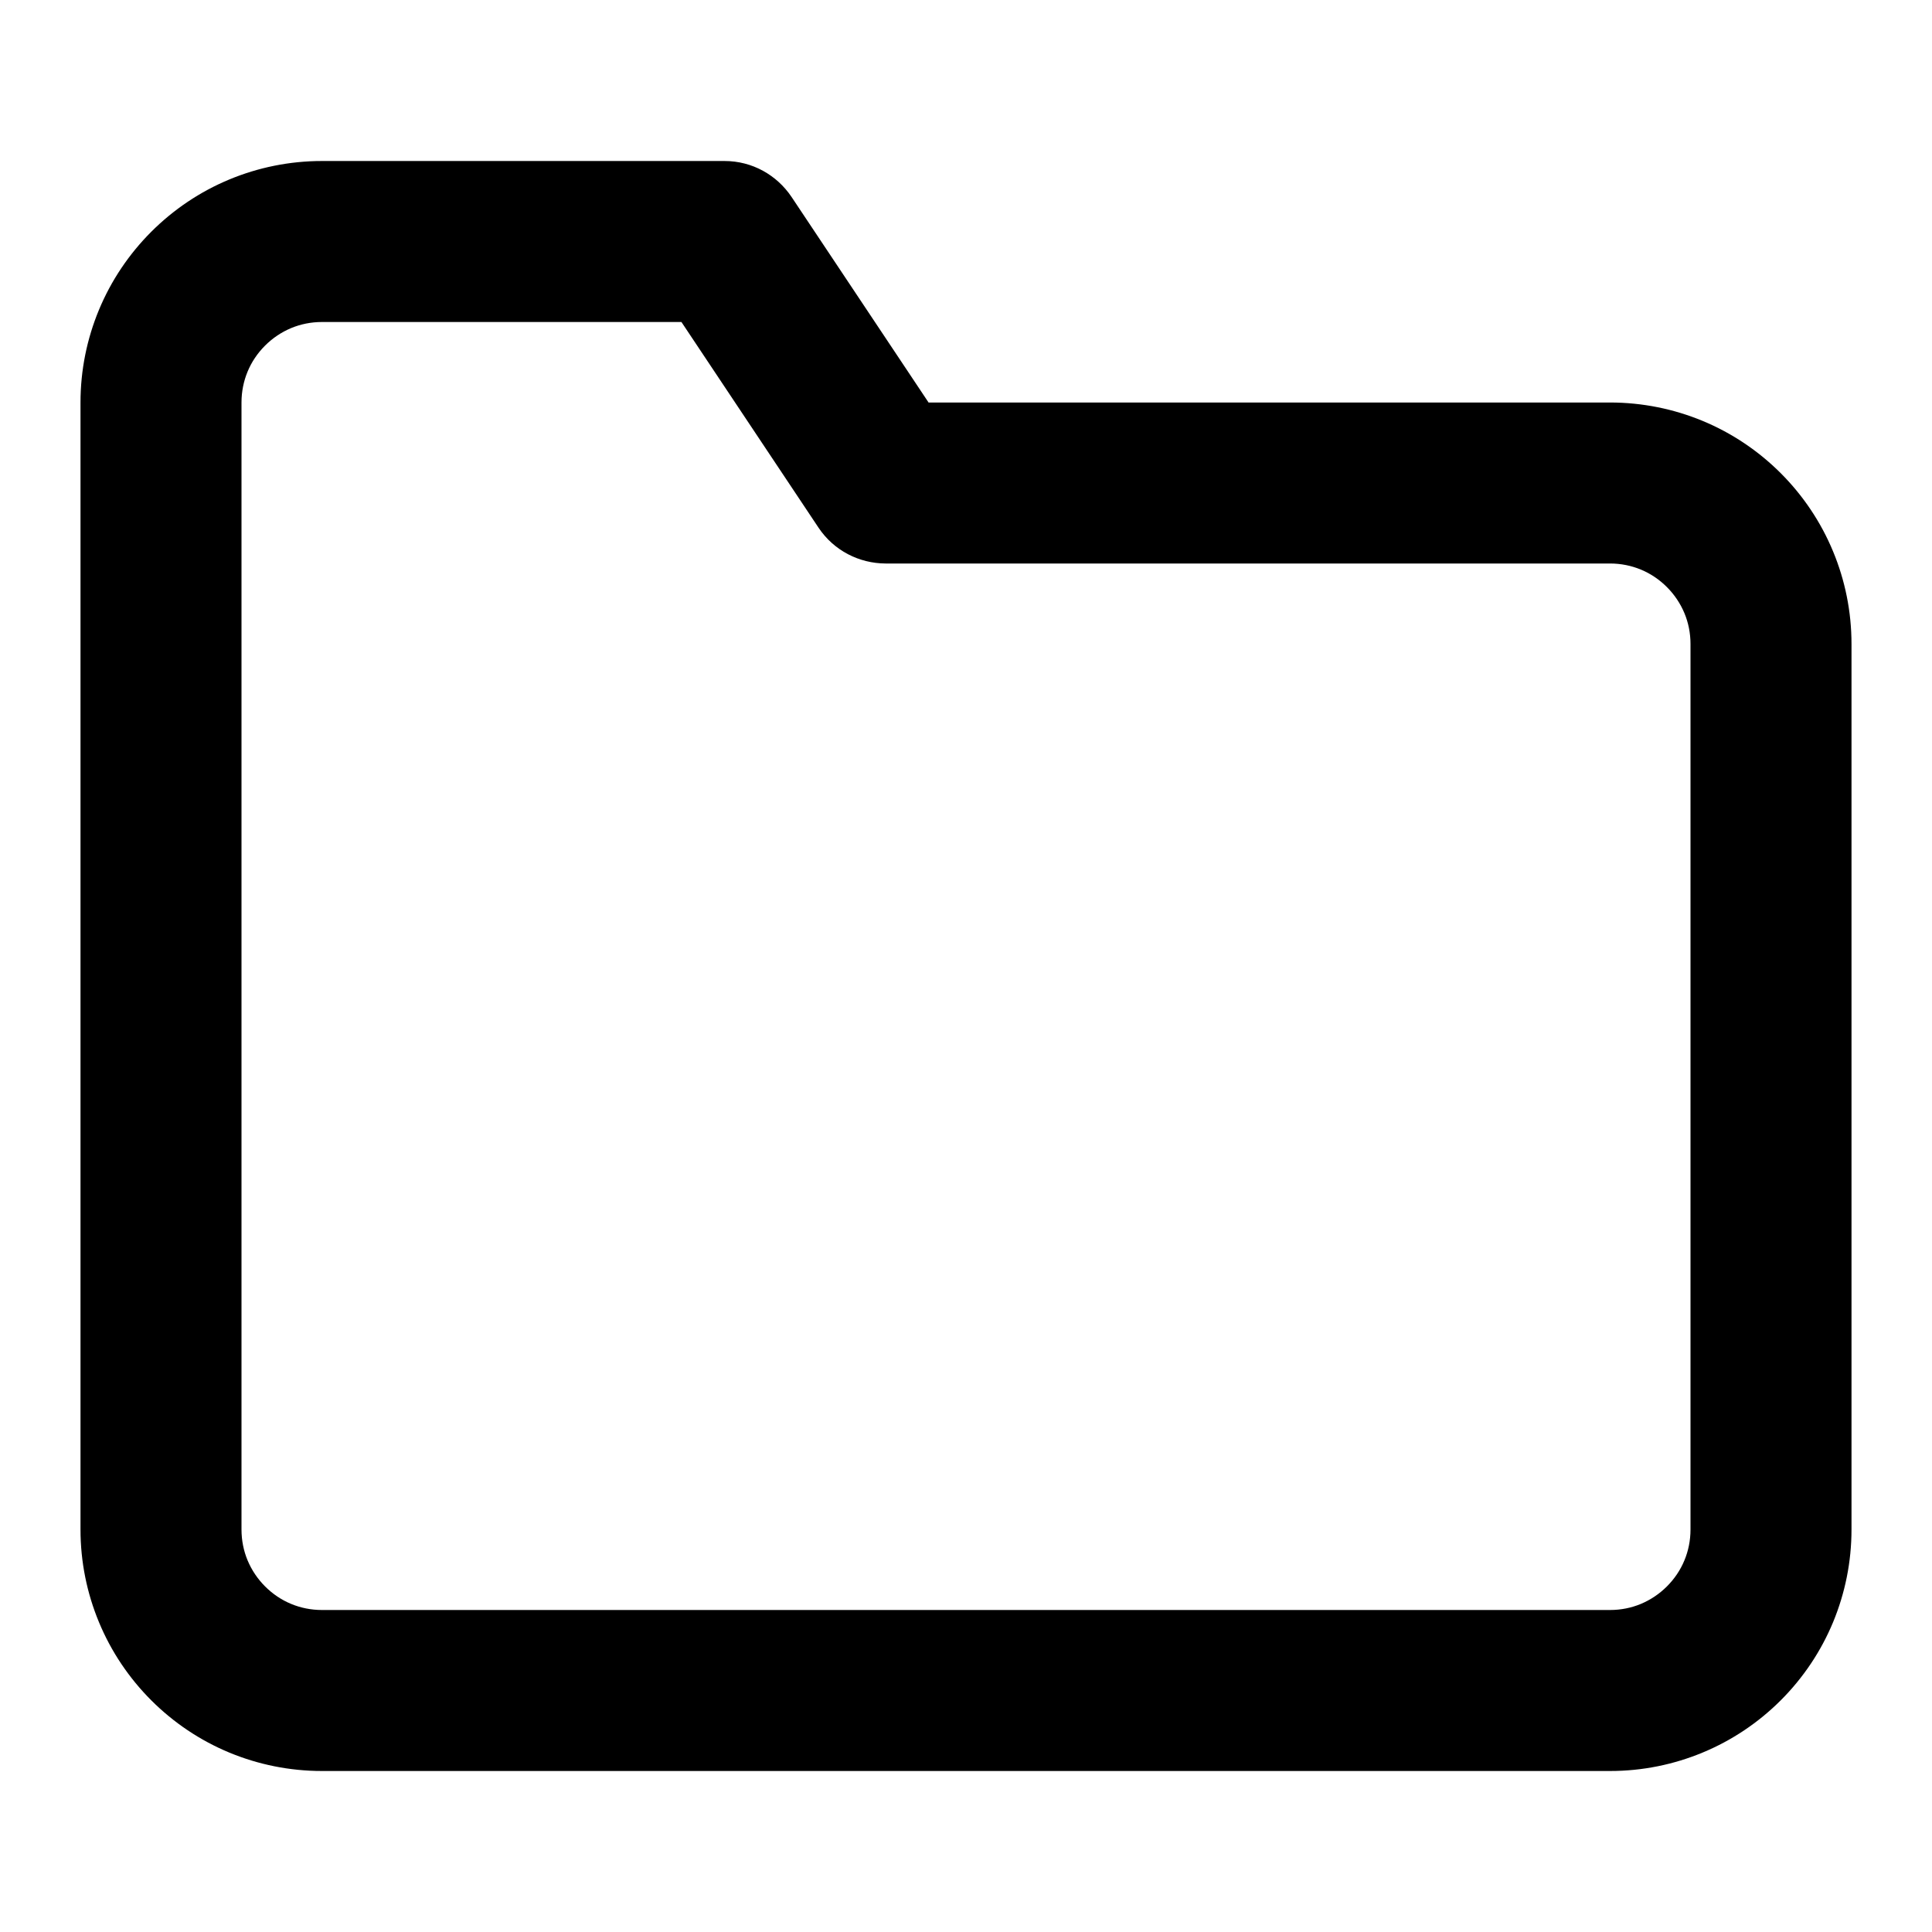 <svg height="24" viewBox="0 0 24 24" width="24" xmlns="http://www.w3.org/2000/svg"><path d="m23 19v-11c0-.405-.081-.793-.228-1.148-.152-.368-.375-.698-.651-.974s-.606-.499-.974-.651c-.354-.146-.742-.227-1.147-.227h-8.465l-1.703-2.555c-.182-.27-.486-.445-.832-.445h-5c-.405 0-.793.081-1.148.228-.367.152-.697.375-.973.651s-.499.606-.651.973c-.147.355-.228.743-.228 1.148v14c0 .405.081.793.228 1.148.152.368.375.698.651.974s.606.499.974.651c.354.146.742.227 1.147.227h16c.405 0 .793-.081 1.148-.228.368-.152.698-.375.974-.651s.499-.606.651-.974c.146-.354.227-.742.227-1.147zm-2 0c0 .137-.027.266-.075.382-.05.122-.125.232-.218.325s-.203.167-.325.218c-.116.048-.245.075-.382.075h-16c-.137 0-.266-.027-.382-.075-.122-.05-.232-.125-.325-.218s-.167-.203-.218-.325c-.048-.116-.075-.245-.075-.382v-14c0-.137.027-.266.075-.382.05-.122.125-.232.218-.325s.203-.167.325-.218c.116-.048.245-.075.382-.075h4.465l1.703 2.555c.192.287.506.443.832.445h9c.137 0 .266.027.382.075.122.05.232.125.325.218s.167.203.218.325c.048.116.075.245.075.382z"/></svg>